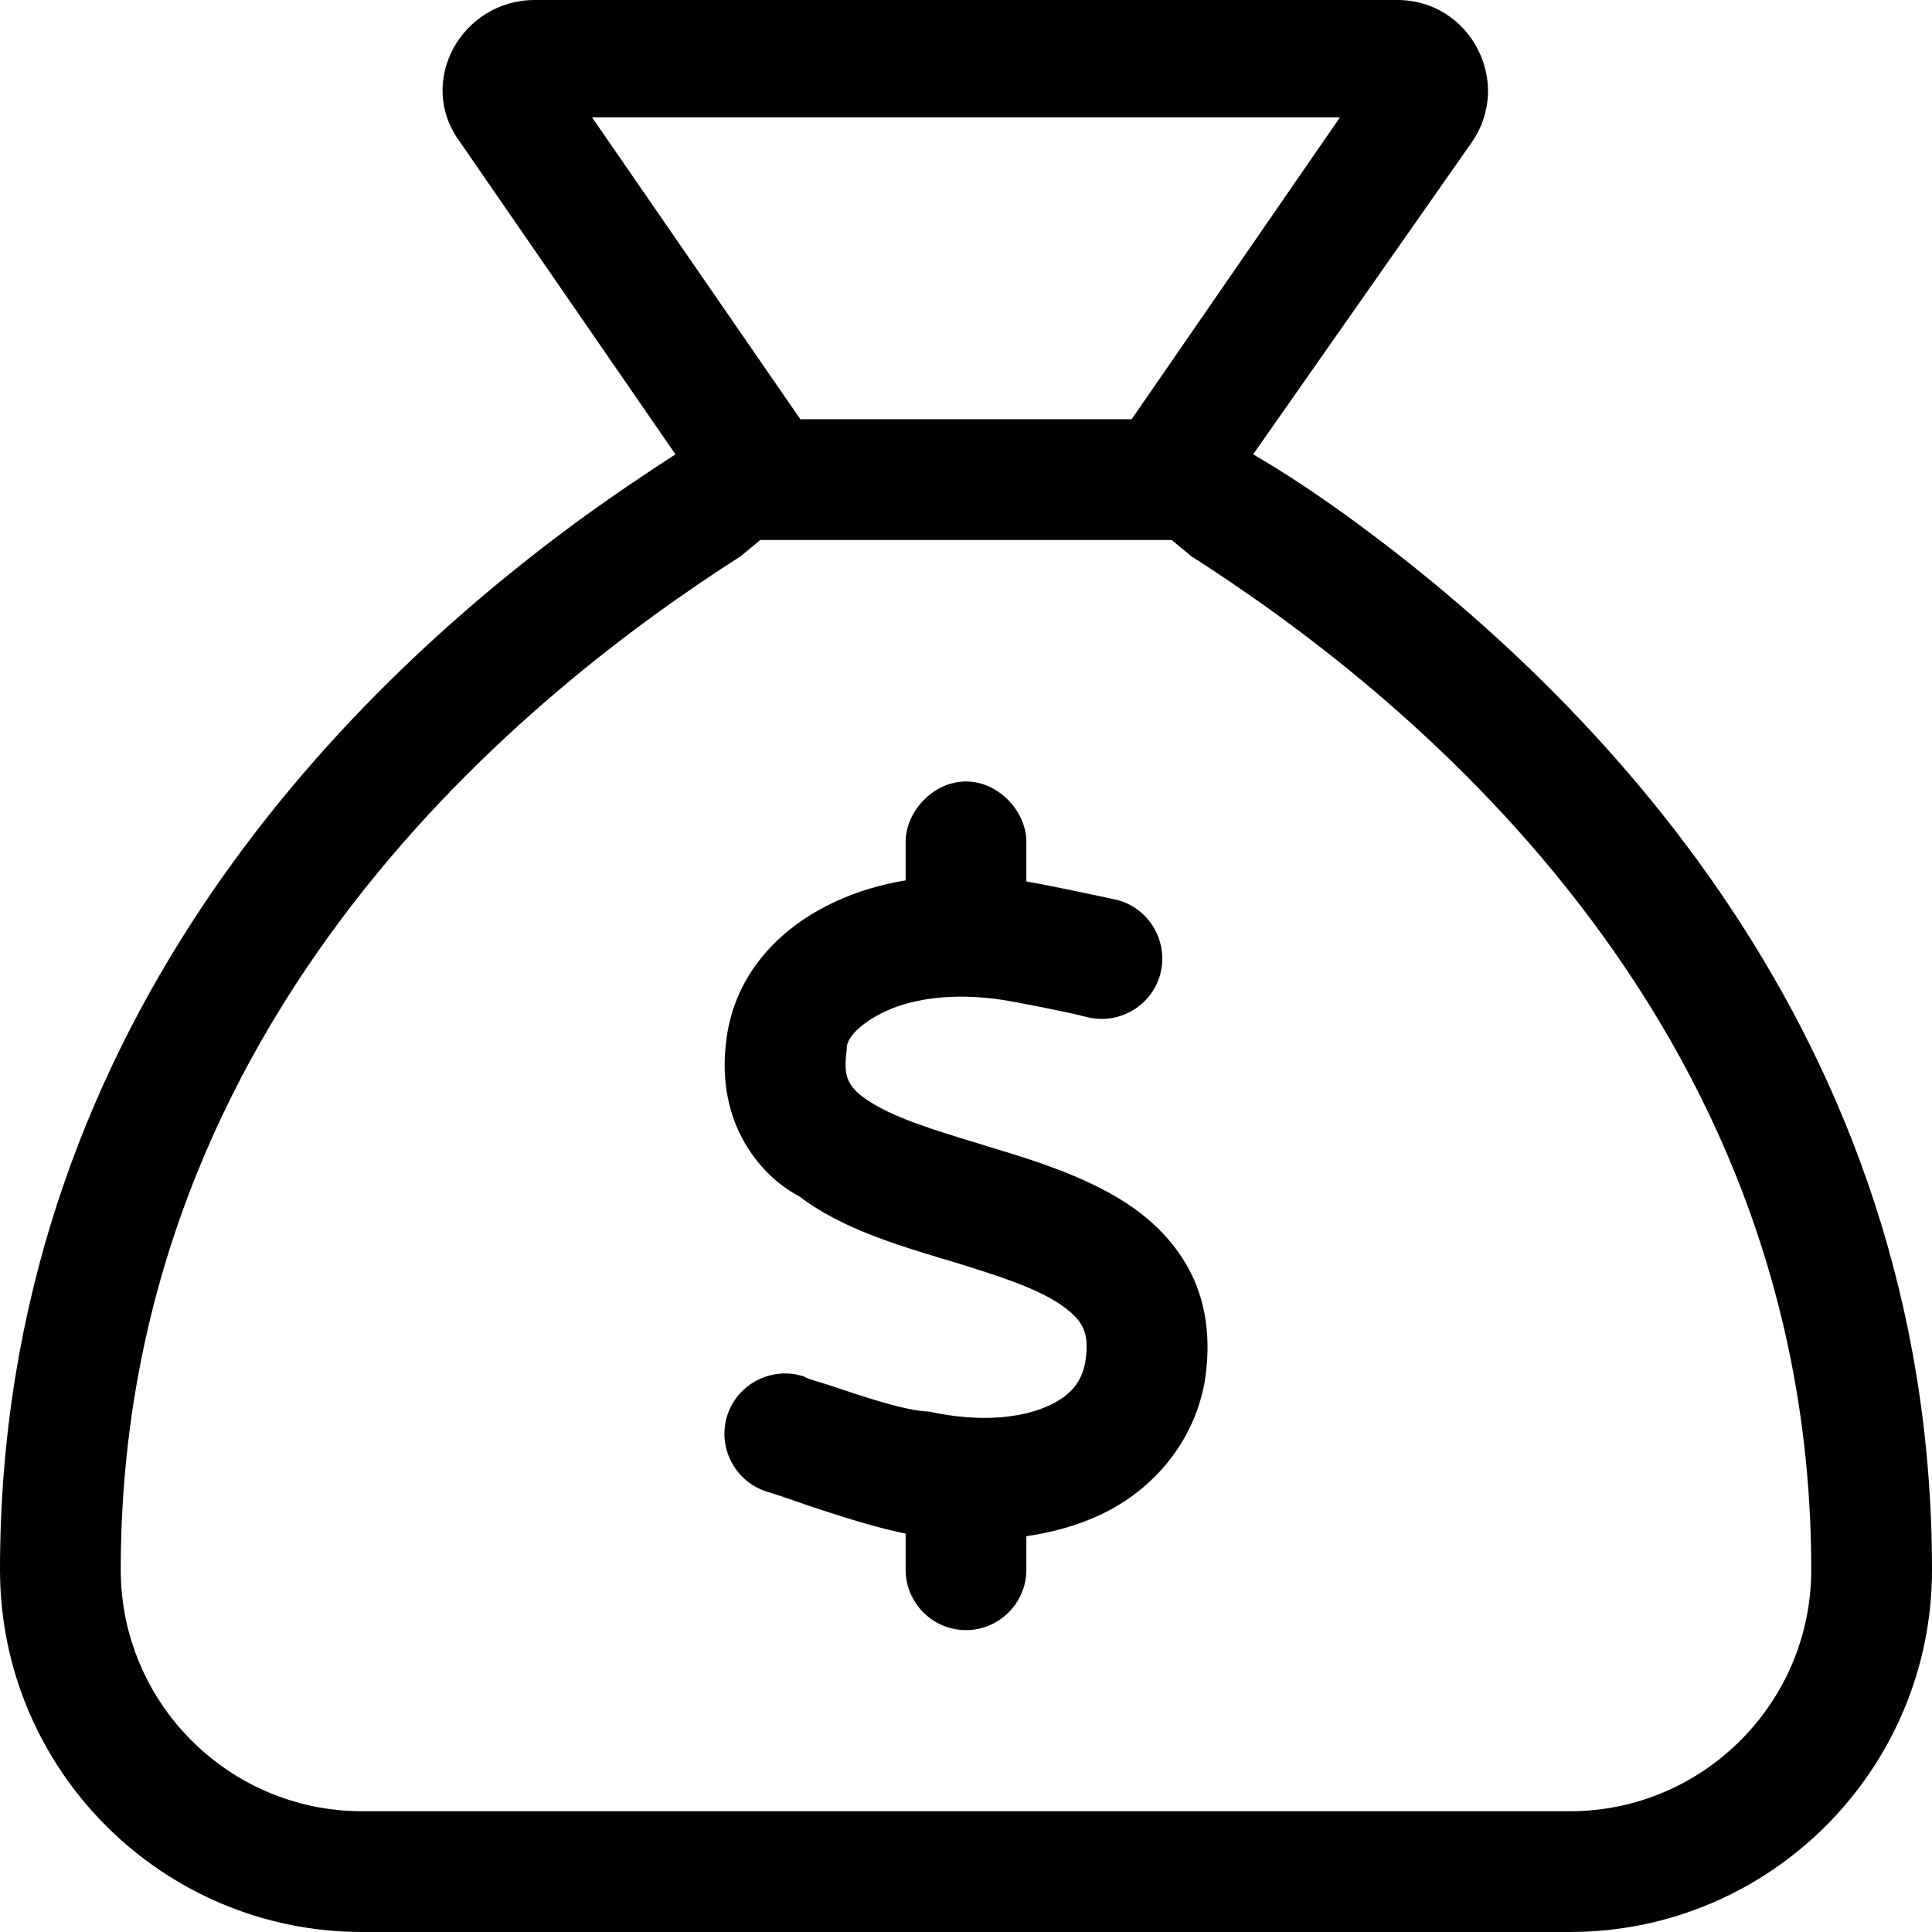 <svg xmlns="http://www.w3.org/2000/svg" viewBox="0 0 512 512"><!--! Font Awesome Pro 6.3.0 by @fontawesome - https://fontawesome.com License - https://fontawesome.com/license (Commercial License) Copyright 2023 Fonticons, Inc. --><path d="M272 233.6C277.9 234.6 290.1 237.2 296.1 238.5C304.7 240.8 309.7 249.6 307.5 258.1C305.2 266.7 296.4 271.7 287.9 269.5C283.9 268.4 270.2 265.7 265.8 265C252.9 263 242.1 264.6 234.9 267.9C227.7 271.2 224.1 275.4 224.4 278.1C223.7 283.1 224.3 285.2 224.9 286.4C225.5 287.8 226.8 289.5 229.8 291.5C236.6 296.1 246.9 299.3 260.8 303.5L261.4 303.7C273.7 307.4 289.3 312.1 300.9 320.5C307.1 325 312.9 331.1 316.5 339.3C320.1 347.6 320.8 356.8 319.2 366.5C316.1 383.1 304.6 395.9 289.9 402.2C284.3 404.6 278.3 406.2 272 407.1V416C272 424.8 264.8 432 256 432C247.2 432 240 424.8 240 416V406.4C230.6 404.6 216.4 399.8 207.6 396.7C205.8 396.1 204.2 395.6 202.9 395.2C194.6 392.4 190 383.3 192.8 374.9C195.6 366.6 204.7 362 213.1 364.8C214.1 365.5 217.1 366.2 219.2 366.9C228.7 370.1 239.9 373.9 246.3 374.1C259.6 377 270.3 375.8 277.3 372.8C283.8 370 286.7 366.1 287.6 361C288.4 356.4 287.8 353.7 287.1 352.1C286.4 350.4 284.9 348.5 282 346.4C275.5 341.6 265.3 338.3 251.6 334.1L249.5 333.5C237.7 329.9 222.9 325.5 211.9 317.1C205.6 313.8 199.7 308 195.9 300.1C192.1 292 191.2 283 192.8 273.5C195.7 256.8 207.6 245.2 221.7 238.8C227.3 236.2 233.5 234.4 240 233.3V223.1C240 215.2 247.2 207.1 256 207.1C264.8 207.1 272 215.2 272 223.1L272 233.6zM179 120.4L121.9 37.62C110.1 21.7 122.4 0 141.7 0H370.3C389.6 0 401 21.7 390.1 37.62L332.1 120.4C340.7 125.4 349.7 131.4 359.4 138.5C420.8 183.7 512 273.4 512 416C512 469 469 512 416 512H96C42.98 512 0 469 0 416C0 273.4 91.2 183.7 152.6 138.5C162.3 131.4 171.3 125.4 179 120.4H179zM196.3 147.4C141.4 182.5 32 268.3 32 416C32 451.3 60.65 480 96 480H416C451.3 480 480 451.3 480 416C480 268.3 370.6 182.5 315.7 147.4L310.5 143.1H201.5L196.3 147.4zM299.9 111.1L355.1 31.1H156.9L212.1 111.1H299.9z"/></svg>